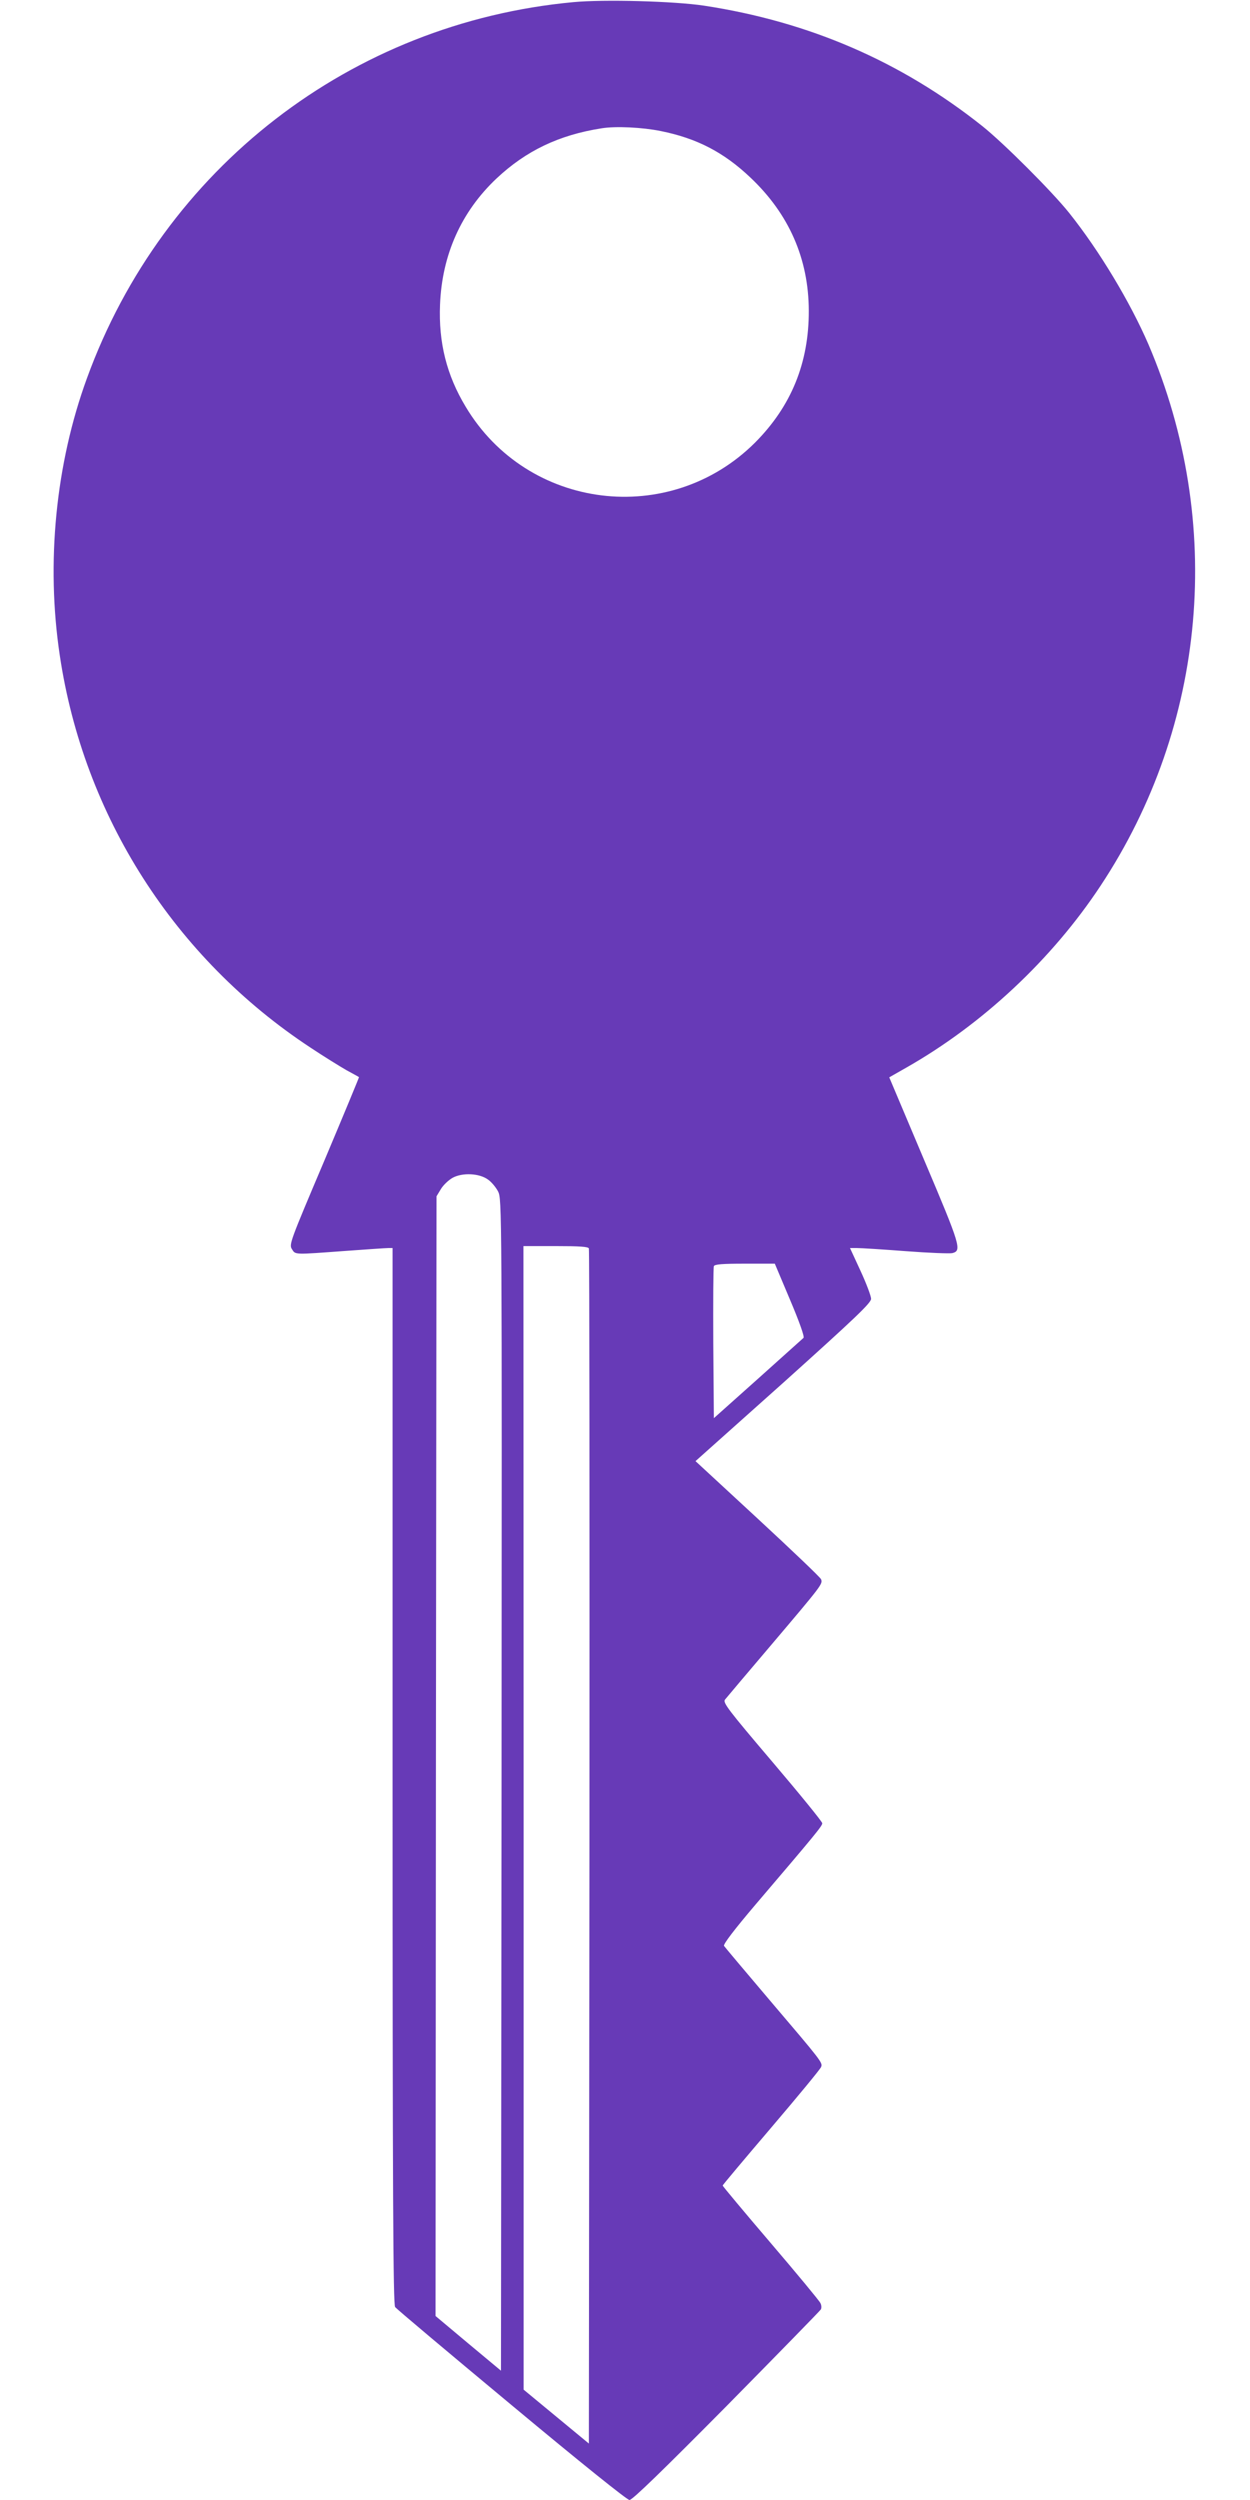 <?xml version="1.0" standalone="no"?>
<!DOCTYPE svg PUBLIC "-//W3C//DTD SVG 20010904//EN"
 "http://www.w3.org/TR/2001/REC-SVG-20010904/DTD/svg10.dtd">
<svg version="1.0" xmlns="http://www.w3.org/2000/svg"
 width="640pt" height="1280pt" viewBox="0 0 640 1280"
 preserveAspectRatio="xMidYMid meet">
<g transform="translate(0,1280) scale(0.1,-0.1)"
fill="#673ab7" stroke="none">
<path d="M2935 12789 c-1137 -106 -2099 -850 -2490 -1926 -160 -438 -210 -945
-139 -1418 122 -822 588 -1551 1284 -2009 69 -46 152 -97 185 -116 33 -18 61
-33 63 -35 1 -1 -79 -194 -178 -429 -175 -413 -181 -428 -165 -452 18 -29 10
-28 270 -9 110 8 210 15 223 15 l22 0 0 -2703 c0 -2147 3 -2707 13 -2719 6 -9
275 -235 596 -502 360 -300 592 -486 604 -486 15 0 171 152 497 481 261 265
479 488 483 495 4 8 3 23 -3 33 -5 11 -120 150 -255 308 -135 158 -245 290
-245 293 0 3 112 136 249 297 137 161 252 300 255 310 9 22 4 28 -264 343
-124 146 -229 271 -233 277 -5 8 53 84 160 210 312 366 343 404 343 418 0 8
-115 149 -256 315 -227 267 -254 303 -242 318 7 9 116 138 241 285 255 301
260 307 251 331 -4 10 -150 149 -325 311 l-318 294 450 402 c368 331 449 408
449 429 0 14 -24 78 -54 143 l-54 117 36 0 c21 0 133 -7 250 -16 118 -9 225
-13 238 -10 49 13 43 35 -144 476 l-179 424 86 49 c391 222 747 555 996 932
544 822 635 1860 245 2772 -93 215 -251 479 -406 673 -87 109 -335 357 -444
444 -416 331 -887 535 -1425 617 -152 23 -513 33 -670 18z m448 -660 c184 -37
322 -108 459 -238 198 -187 298 -416 299 -681 1 -268 -90 -490 -275 -676 -437
-436 -1166 -346 -1482 184 -97 161 -139 328 -131 522 10 256 109 476 289 646
151 142 320 223 538 257 72 12 210 5 303 -14z m-885 -5368 c18 -12 41 -40 52
-61 20 -39 20 -67 18 -3038 l-3 -3000 -168 140 -167 140 2 2866 3 2867 23 38
c13 21 40 46 60 57 50 27 136 23 180 -9z m517 -353 c3 -7 4 -1387 3 -3066 l-3
-3053 -167 138 -167 138 0 2928 -1 2927 165 0 c123 0 167 -3 170 -12z m1030
-263 c47 -111 75 -189 69 -195 -5 -4 -110 -99 -234 -210 l-225 -201 -3 383
c-1 211 0 389 3 395 3 10 44 13 158 13 l154 0 78 -185z"/>
</g>
</svg>
